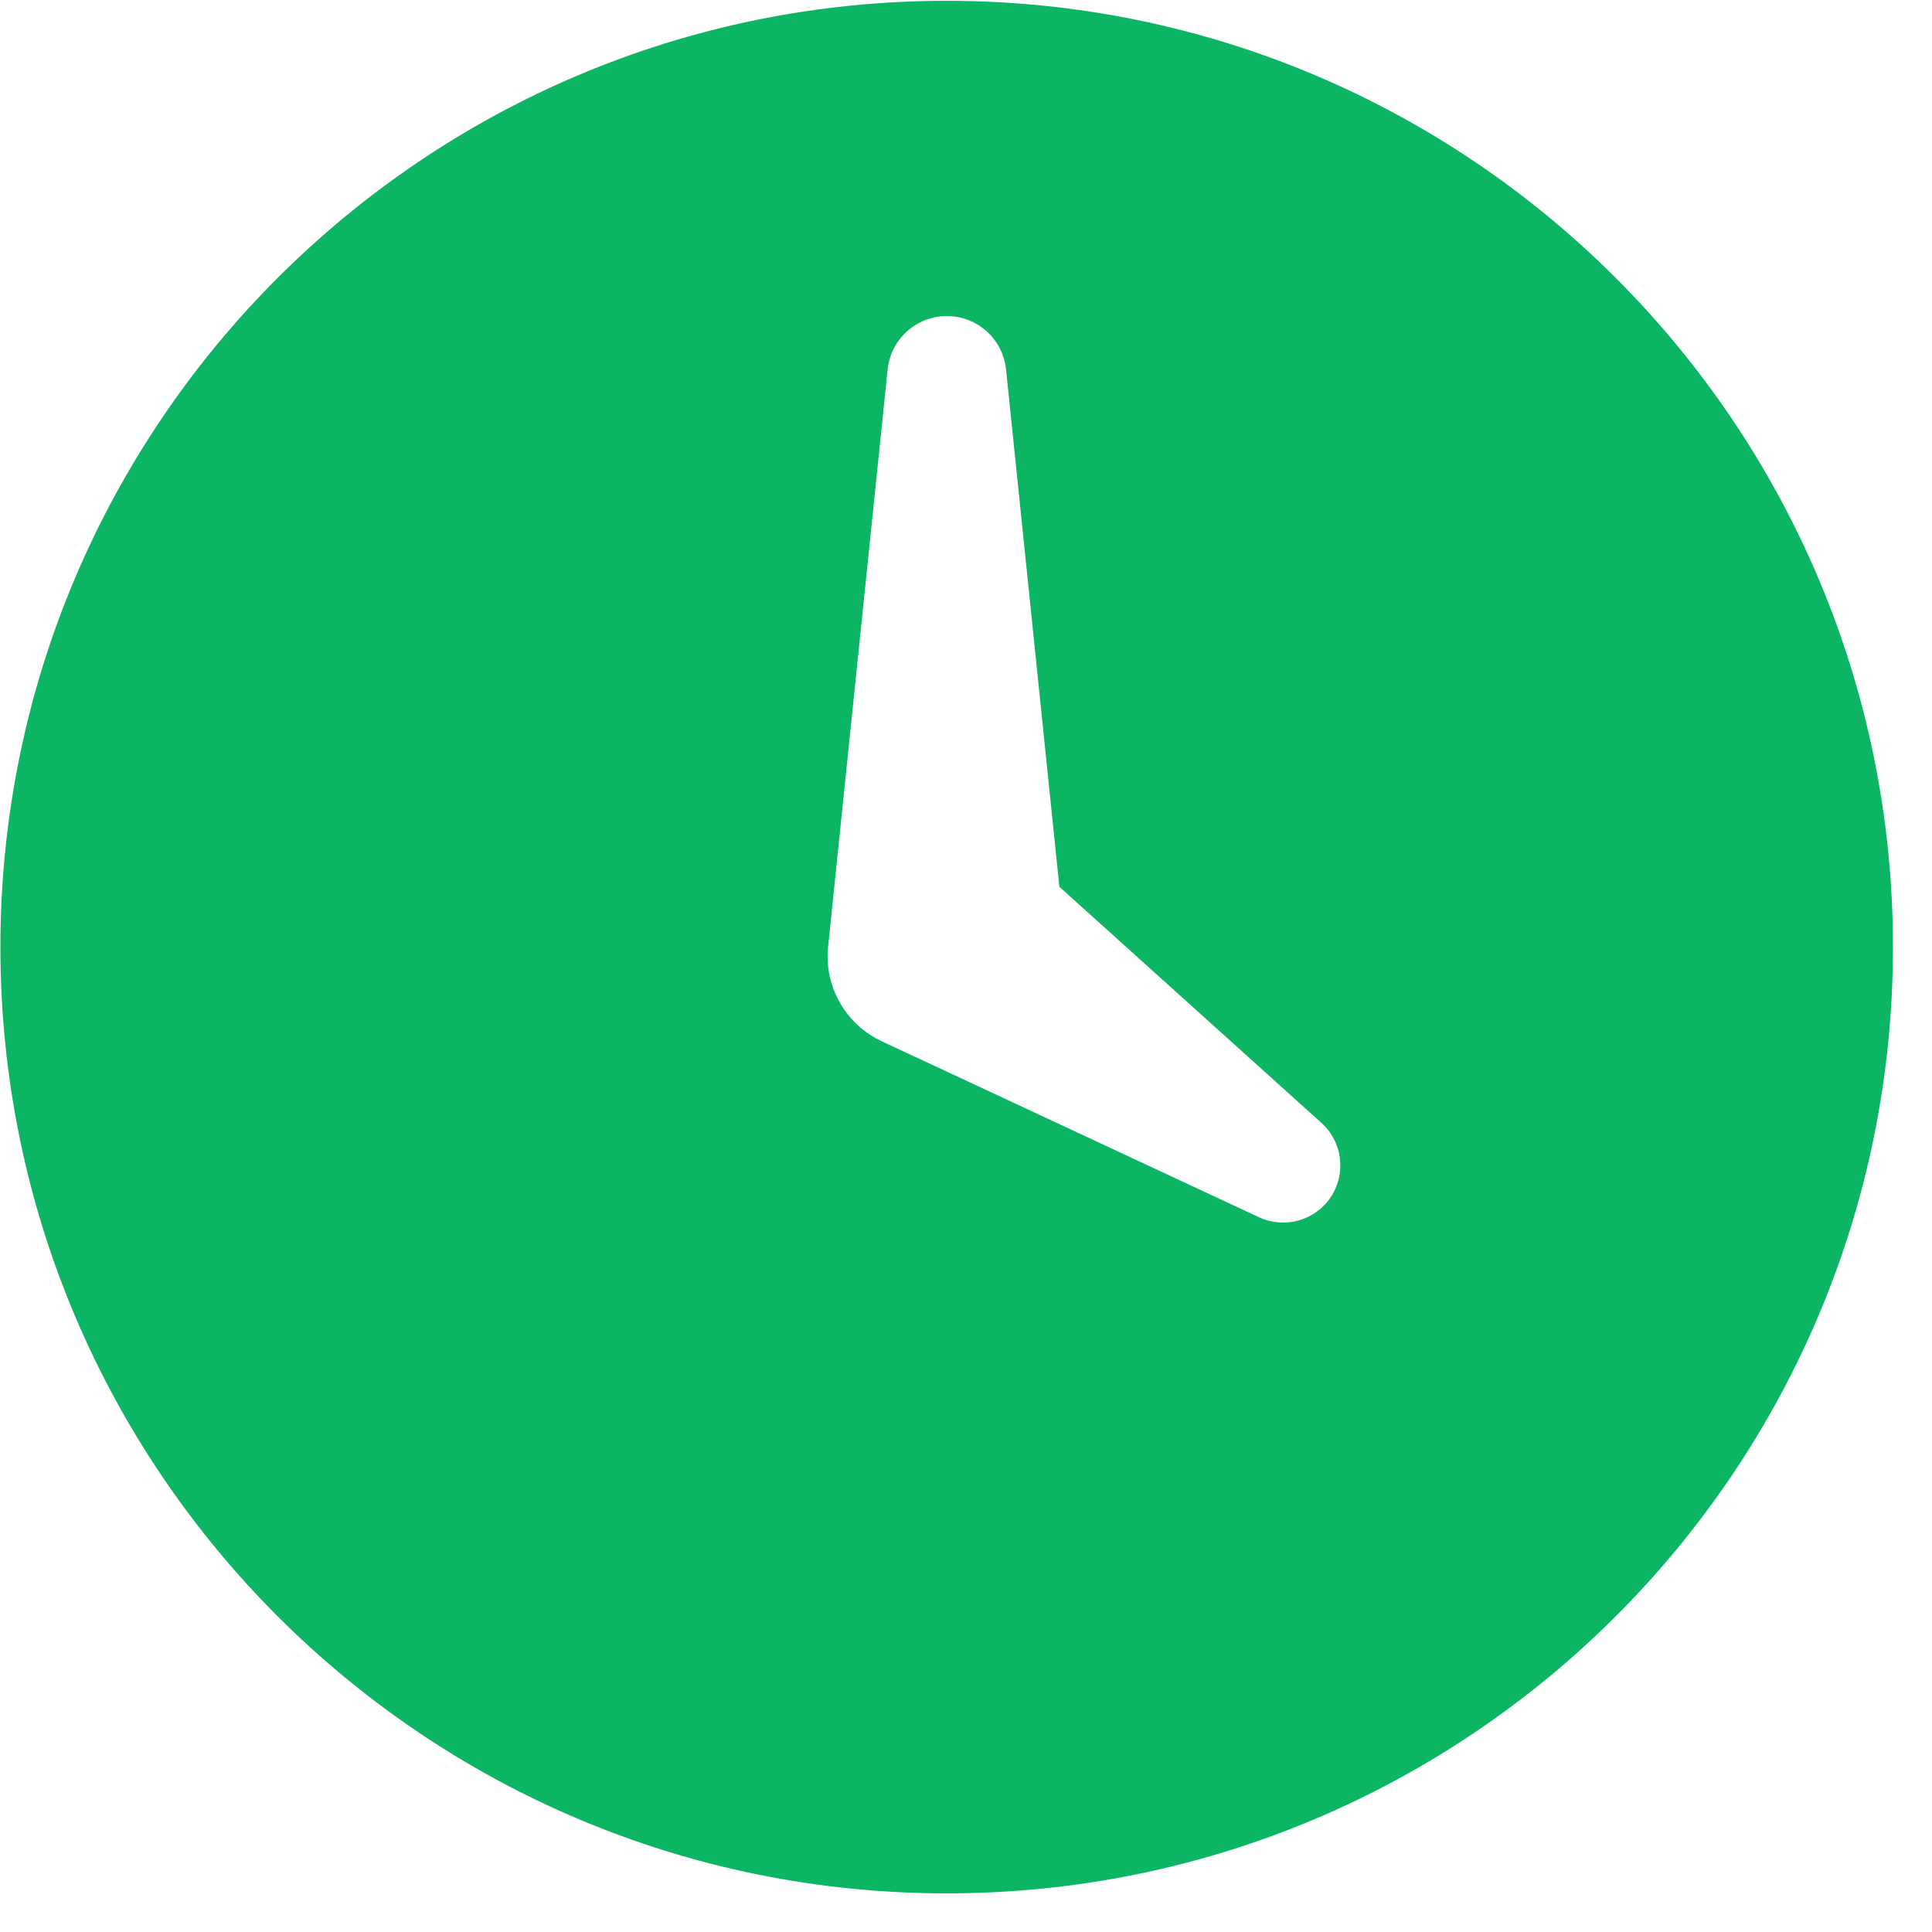 <?xml version="1.0" encoding="UTF-8"?>
<svg width="24px" height="24px" viewBox="0 0 24 24" version="1.1" xmlns="http://www.w3.org/2000/svg" xmlns:xlink="http://www.w3.org/1999/xlink">
    <!-- Generator: Sketch 50.2 (55047) - http://www.bohemiancoding.com/sketch -->
    <title>Shape</title>
    <desc>Created with Sketch.</desc>
    <defs></defs>
    <g id="Symbols" stroke="none" stroke-width="1" fill="none" fill-rule="evenodd">
        <g id="icon/24/clock" fill="#0BB563" fill-rule="nonzero">
            <g id="Clock">
                <path d="M11.76,23.52 C5.268,23.52 0.005,18.258 0.005,11.765 C0.005,5.273 5.268,0.01 11.76,0.01 C18.252,0.01 23.515,5.273 23.515,11.765 C23.515,18.258 18.252,23.52 11.76,23.52 Z M16.411,13.945 L13.16,11.016 L12.497,4.584 C12.455,4.209 12.139,3.926 11.762,3.926 C11.385,3.926 11.069,4.209 11.027,4.584 C11.018,4.67 10.296,11.676 10.287,11.762 C10.236,12.259 10.509,12.733 10.964,12.94 L15.646,15.124 C15.966,15.269 16.344,15.159 16.536,14.864 C16.727,14.569 16.674,14.178 16.411,13.945 L16.411,13.945 Z" id="Shape"></path>
            </g>
        </g>
    </g>
</svg>